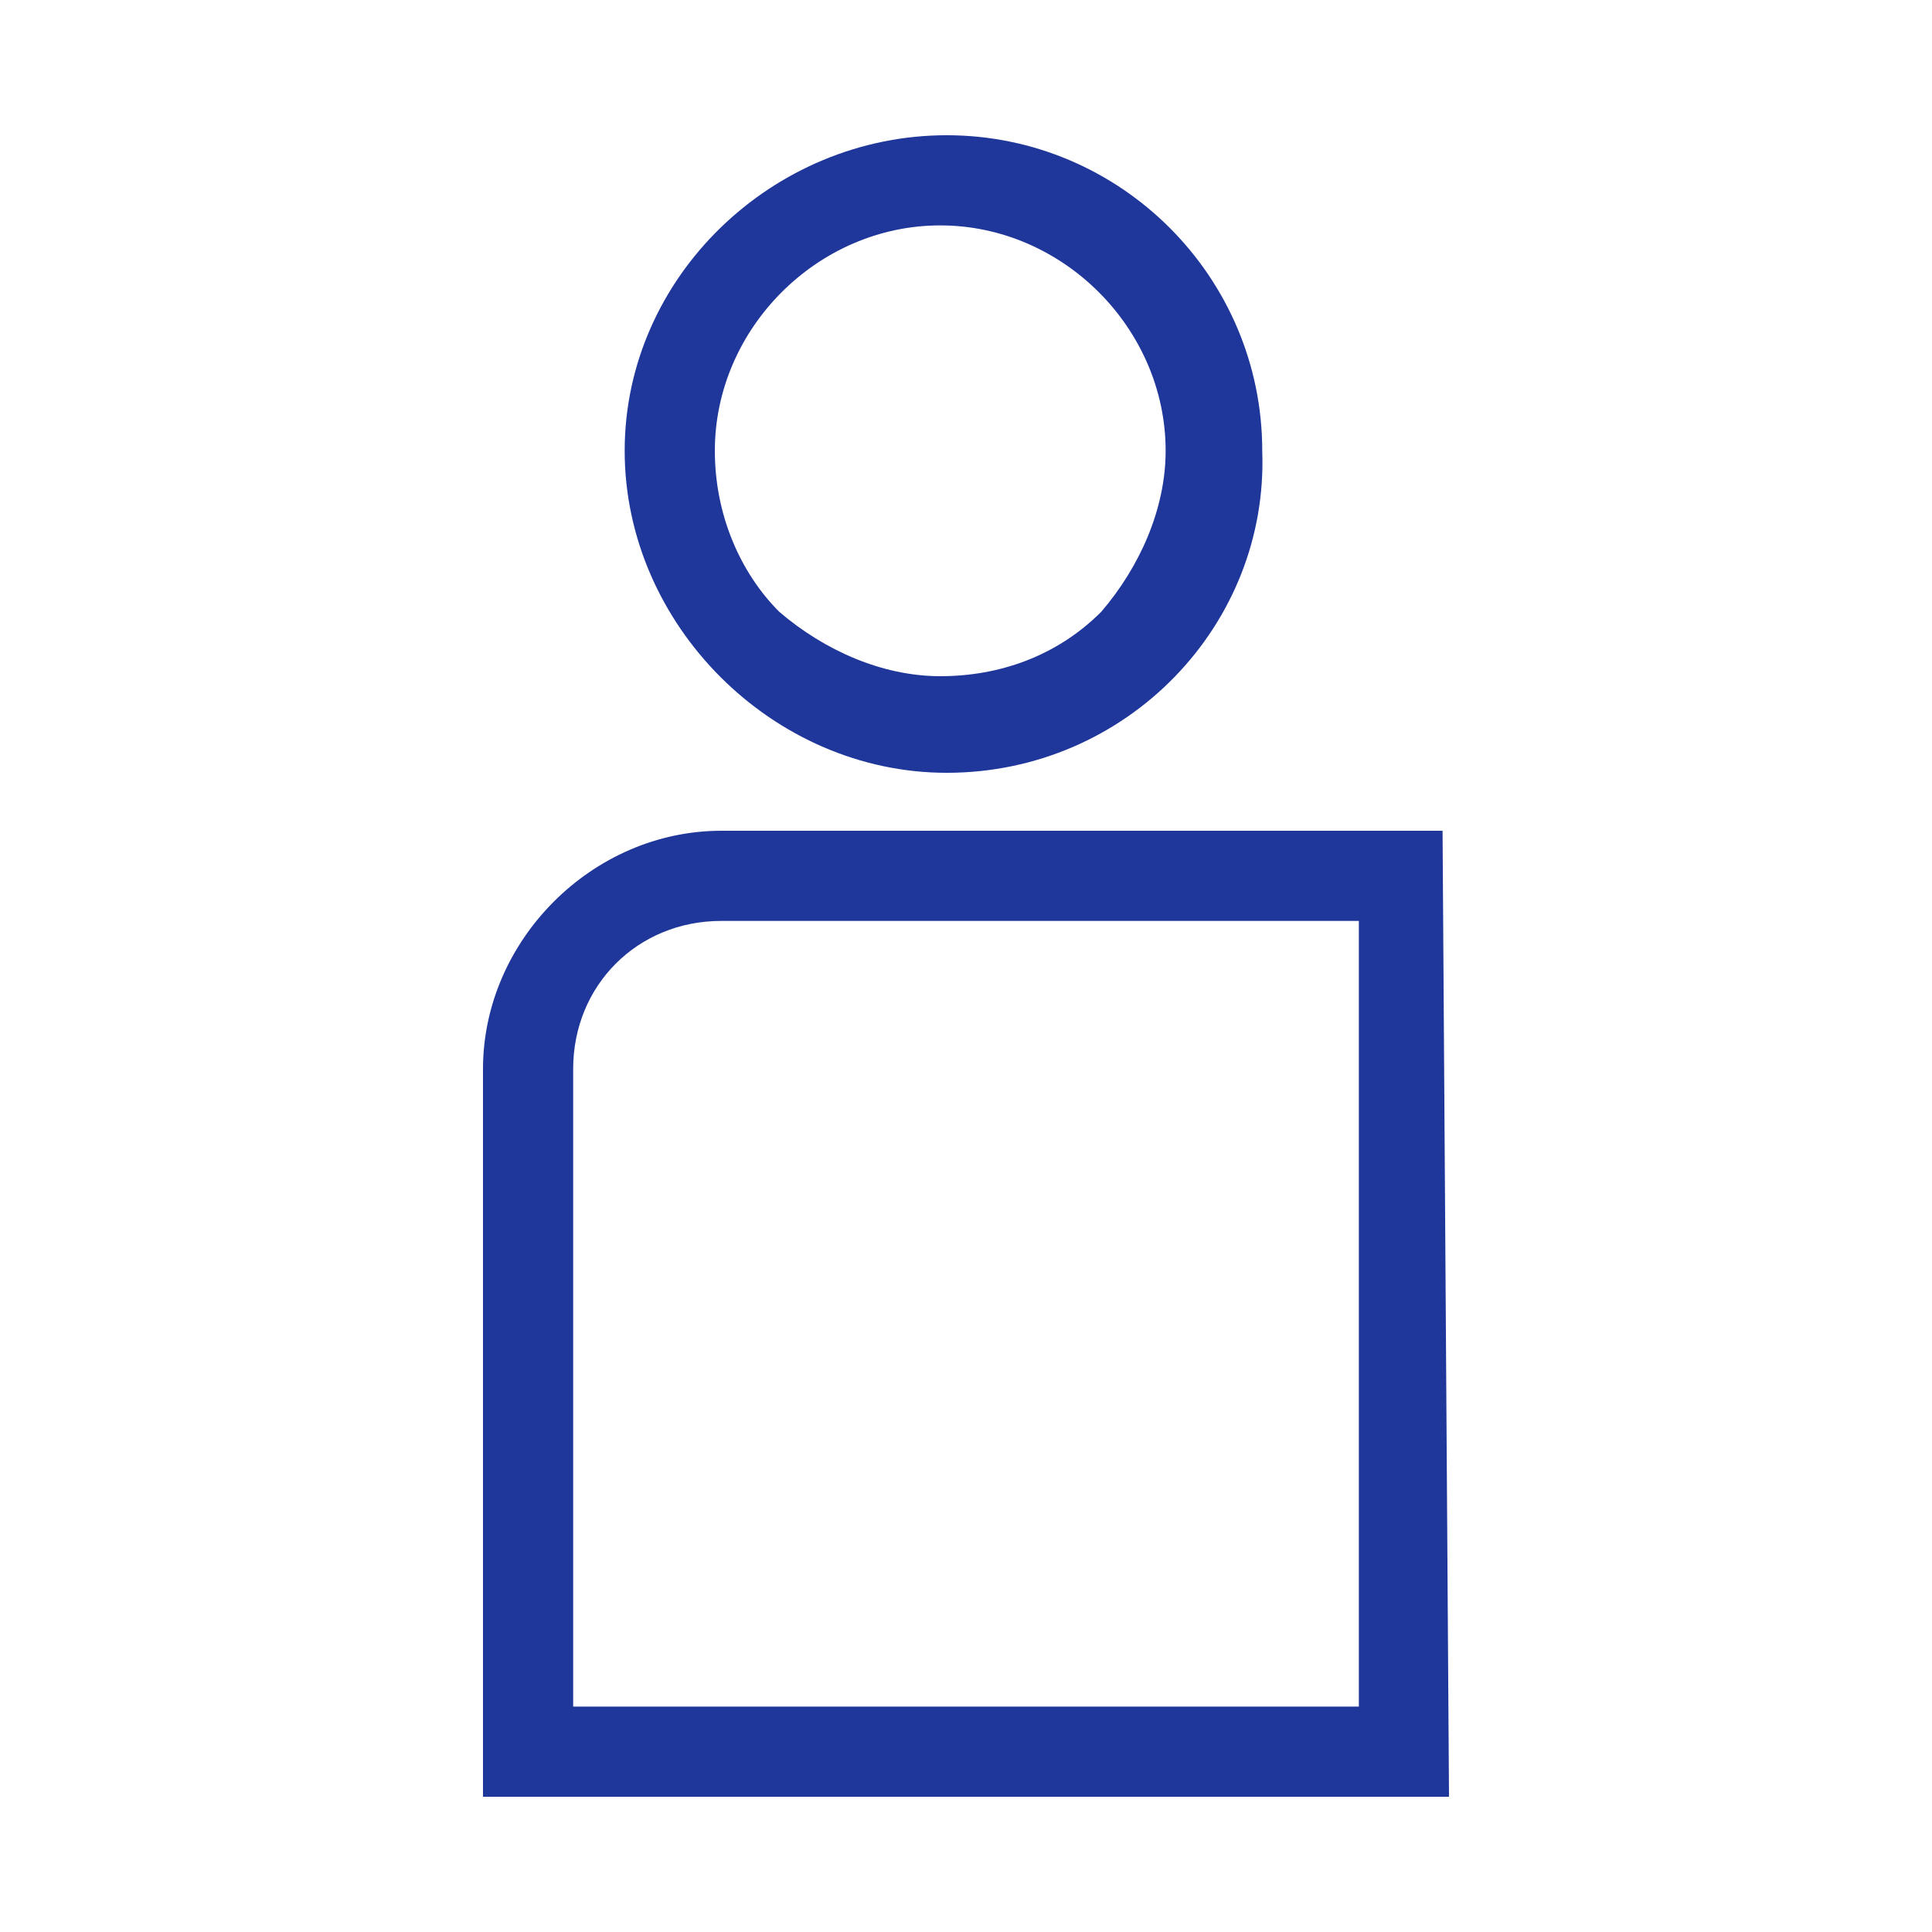 <?xml version="1.0" encoding="utf-8"?>
<!-- Generator: Adobe Illustrator 22.1.0, SVG Export Plug-In . SVG Version: 6.00 Build 0)  -->
<svg version="1.1" id="Capa_1" xmlns="http://www.w3.org/2000/svg" xmlns:xlink="http://www.w3.org/1999/xlink" x="0px" y="0px"
	 viewBox="0 0 30 30" style="enable-background:new 0 0 30 30;" xml:space="preserve">
<style type="text/css">
	.st0{fill:#1F369A;}
</style>
<title>Mesa de trabajo 89</title>
<g>
	<path class="st0" d="M22.4,12.9H11.2c-2,0-3.7,1.7-3.7,3.7v11.3h15L22.4,12.9z M8.9,26.5v-9.9c0-1.3,1-2.3,2.3-2.3h9.9v12.2H8.9z"
		/>
	<path class="st0" d="M14.7,12L14.7,12L14.7,12c2.8,0,5-2.3,4.9-5c0-2.7-2.2-4.9-4.9-4.9c-2.7,0-5,2.2-5,4.9S12,12,14.7,12z M11.1,7
		c0-1.9,1.6-3.5,3.5-3.5c0,0,0,0,0,0c1.9,0,3.5,1.6,3.5,3.5c0,0.9-0.4,1.8-1,2.5c-0.7,0.7-1.6,1-2.5,1c0,0,0,0,0,0
		c-0.9,0-1.8-0.4-2.5-1C11.5,8.9,11.1,8,11.1,7z"/>
</g>
</svg>
